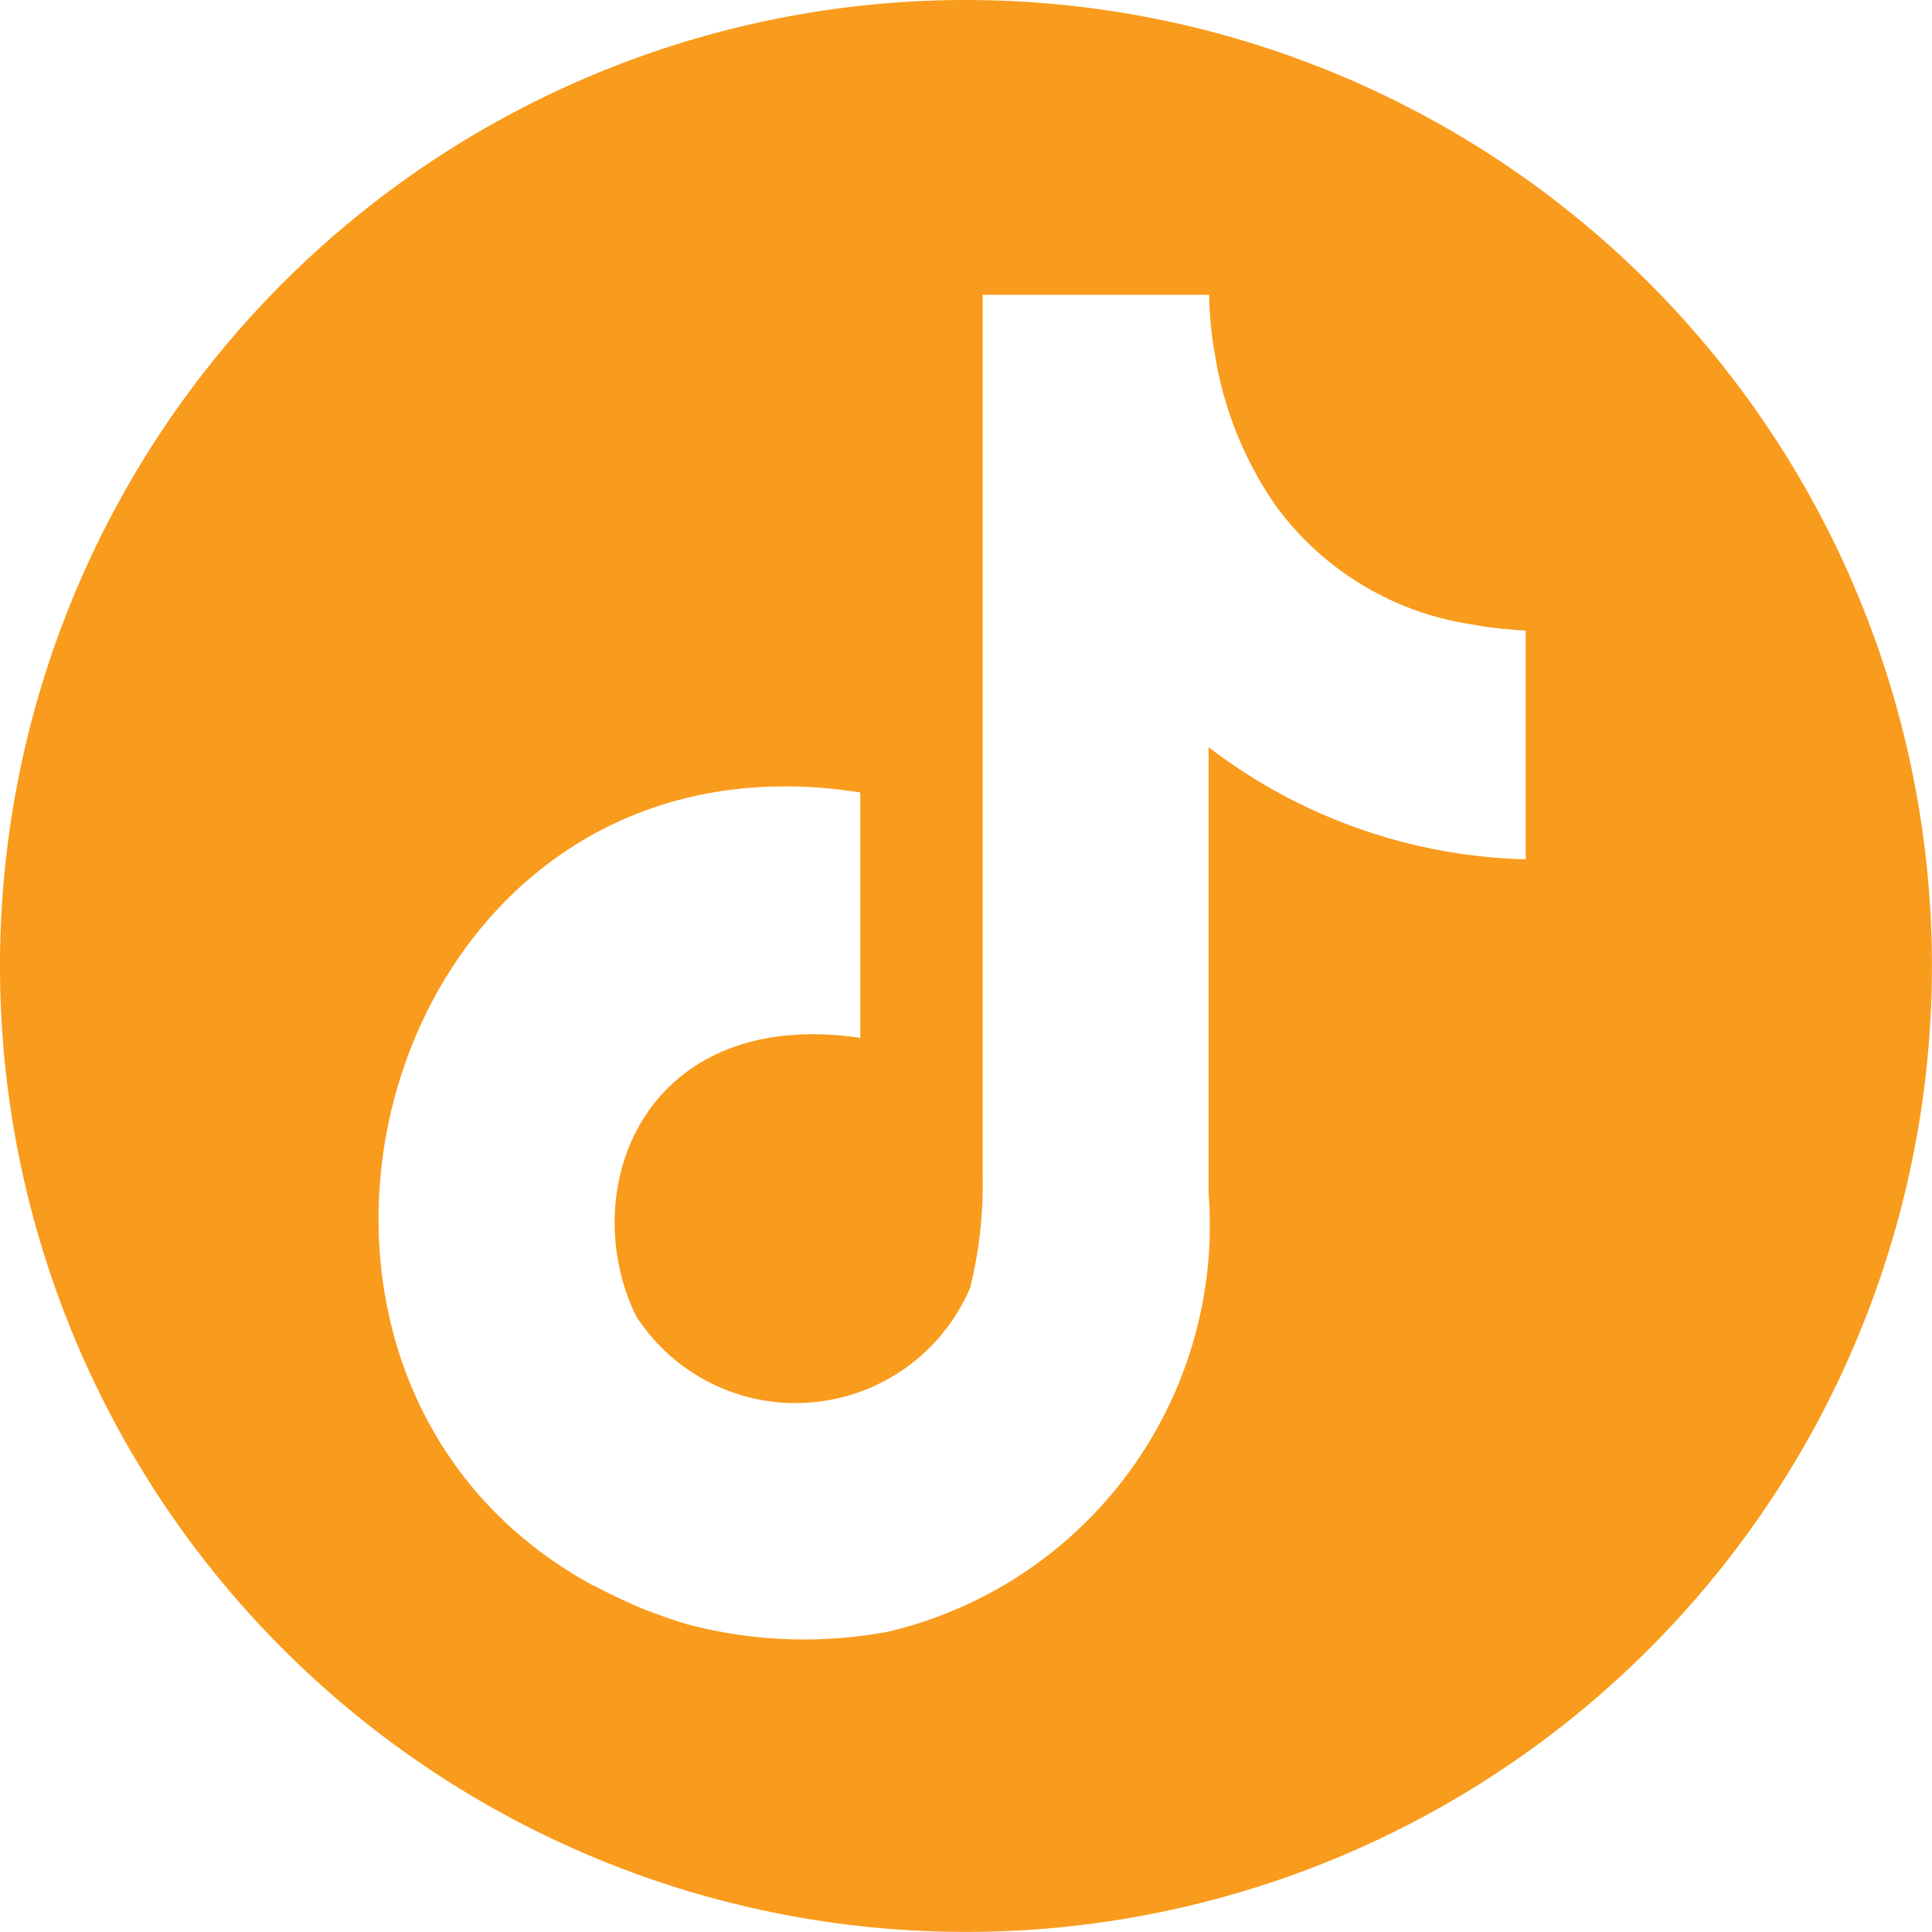 <svg id="Group_149" data-name="Group 149" xmlns="http://www.w3.org/2000/svg" xmlns:xlink="http://www.w3.org/1999/xlink" width="23.029" height="23.029" viewBox="0 0 23.029 23.029">
  <defs>
    <clipPath id="clip-path">
      <rect id="Rectangle_4440" data-name="Rectangle 4440" width="23.029" height="23.029" fill="none"/>
    </clipPath>
  </defs>
  <g id="Group_148" data-name="Group 148" clip-path="url(#clip-path)">
    <path id="Path_1004" data-name="Path 1004" d="M11.513,0A11.514,11.514,0,1,0,23.028,11.514,11.515,11.515,0,0,0,11.513,0m2.893,8.907h0l0,5.306a4.981,4.981,0,0,1-3.808,5.234A5.443,5.443,0,0,1,8.2,19.363c-.043-.013-.087-.026-.129-.04l-.039-.012-.09-.031L7.9,19.265l-.089-.032-.036-.013-.117-.045-.042-.018-.073-.031L7.488,19.1l-.055-.025-.061-.028-.04-.019c-.084-.04-.167-.082-.247-.126l-.009,0C2.444,16.392,4.482,8.737,10.041,9.416l.054.007.04.005.12.018c0,2.925,0,0,0,2.925C7.723,12,6.875,14.105,7.548,15.615c.007.016.014.031.022.046l.018.036a2.262,2.262,0,0,0,3.976-.347,5.1,5.1,0,0,0,.149-1.3V3.514h2.7v.013a4.337,4.337,0,0,0,.069.7v0l.005.031.007.036V4.3a.317.317,0,0,0,.007.034v.006l.007.037v0A4.37,4.37,0,0,0,15.2,6.018h0A3.539,3.539,0,0,0,17.54,7.442q.151.028.312.047l.06.007.02,0c.083.009.167.016.254.021,0,3.281,0,0,0,2.726a6.482,6.482,0,0,1-3.78-1.337" transform="translate(0 0)" fill="#f99b1c"/>
  </g>
</svg>

